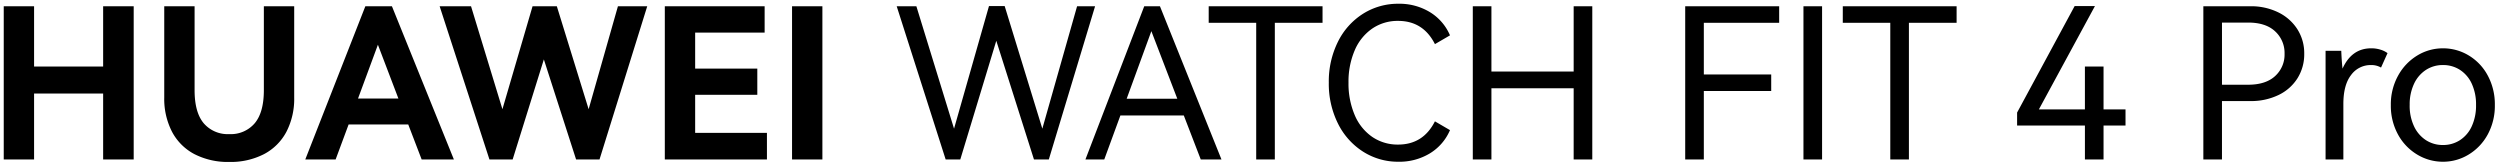 <svg xmlns="http://www.w3.org/2000/svg" xmlns:xlink="http://www.w3.org/1999/xlink" width="669" height="44" viewBox="0 0 669 44">
  <defs>
    <clipPath id="clip-path">
      <rect id="矩形_39255" data-name="矩形 39255" width="669" height="44" transform="translate(727 338)" stroke="#707070" stroke-width="1"/>
    </clipPath>
  </defs>
  <g id="蒙版组_80694" data-name="蒙版组 80694" transform="translate(-727 -338)" clip-path="url(#clip-path)">
    <path id="路径_55975" data-name="路径 55975" d="M12.432-24.864h18.48V-40.992h8.176V0H30.912V-17.64H12.432V0H4.312V-40.992h8.12ZM73.92-40.992h8.12v24.416A19.212,19.212,0,0,1,79.968-7.42a14.271,14.271,0,0,1-5.992,5.992,19.417,19.417,0,0,1-9.3,2.1,19.543,19.543,0,0,1-9.352-2.1A14.271,14.271,0,0,1,49.336-7.42a19.212,19.212,0,0,1-2.072-9.156V-40.992h8.12v22.456q0,5.936,2.436,8.848a8.449,8.449,0,0,0,6.86,2.912,8.384,8.384,0,0,0,6.8-2.912q2.44-2.912,2.44-8.848Zm34.272,0L124.768,0h-8.624L112.56-9.352H96.6L93.128,0h-8.12L101.08-40.992Zm1.736,24.7-5.488-14.4L99.12-16.3Zm42.392-24.7,8.512,27.552,7.84-27.552h7.84L163.744,0h-6.272l-8.624-26.768L140.5,0h-6.216L120.96-40.992h8.4l8.4,27.552,8.064-27.552ZM205.968-17.3H189.336V-7.112h19.208V0H181.216V-40.992h26.712v7.056H189.336V-24.3h16.632ZM223.384,0h-8.12V-40.992h8.12ZM272.16-41.048,282.24-8.232l9.3-32.76h4.816L283.976,0H280L269.92-31.752,260.288,0h-3.92l-13.1-40.992h5.264l10.08,32.76,9.352-32.816Zm41.552.056L330.176,0h-5.544L320.1-11.76H303.128L298.816,0h-5.04l15.736-40.992ZM318.36-16.24l-6.944-18.088L304.808-16.24Zm8.4-24.752h30.464v4.424H344.456V0h-4.984V-36.568H326.76ZM377.44-3.976q6.72,0,9.856-6.216l4.032,2.352a13.433,13.433,0,0,1-5.376,6.216,15.7,15.7,0,0,1-8.4,2.24,17.36,17.36,0,0,1-9.464-2.688,18.756,18.756,0,0,1-6.72-7.5,23.757,23.757,0,0,1-2.468-10.98,23.757,23.757,0,0,1,2.464-10.976A18.553,18.553,0,0,1,368.088-39a17.5,17.5,0,0,1,9.464-2.66,15.7,15.7,0,0,1,8.4,2.24,13.433,13.433,0,0,1,5.376,6.216L387.3-30.856q-3.136-6.216-9.856-6.216A11.989,11.989,0,0,0,370.5-35a13.4,13.4,0,0,0-4.676,5.824,21.217,21.217,0,0,0-1.652,8.624A21.418,21.418,0,0,0,365.82-11.9a13.377,13.377,0,0,0,4.68,5.852,11.989,11.989,0,0,0,6.94,2.072ZM402.416-23.52h22.008V-40.992h4.984V0h-4.984V-19.04H402.416V0h-4.984V-40.992h4.984Zm51.856-17.472h25.144v4.424h-20.16v13.832h18.032v4.424H459.256V0h-4.984ZM490.9,0h-4.984V-40.992H490.9Zm5.544-40.992H526.9v4.424H514.136V0h-4.984V-36.568H496.44ZM566.22-24.864v11.48h5.88v4.312h-5.88V0h-4.984V-9.072H543.088v-3.472l15.4-28.5h5.432l-15.008,27.66h12.32v-11.48Zm39.312-16.128a16.483,16.483,0,0,1,7.42,1.624,12.559,12.559,0,0,1,5.124,4.508,11.93,11.93,0,0,1,1.848,6.58,12.067,12.067,0,0,1-1.82,6.58,12.173,12.173,0,0,1-5.1,4.48,16.858,16.858,0,0,1-7.476,1.6h-7.616V0h-4.984V-40.992Zm-.616,21q4.7,0,7.224-2.324a7.749,7.749,0,0,0,2.52-5.964,7.837,7.837,0,0,0-2.52-5.992q-2.52-2.352-7.224-2.352h-7v16.632Zm32.928-9.744a8.2,8.2,0,0,1,2.492.364,6.067,6.067,0,0,1,1.876.924l-1.736,3.864a5.13,5.13,0,0,0-2.688-.672,6.451,6.451,0,0,0-5.32,2.66q-2.072,2.66-2.072,7.756V0h-4.76V-29.064h4.2q.112,2.8.336,4.76,2.46-5.432,7.668-5.432ZM643.1-14.56a15.847,15.847,0,0,1,1.932-7.84,14.29,14.29,0,0,1,5.124-5.4,13.067,13.067,0,0,1,6.888-1.932,13.212,13.212,0,0,1,6.888,1.9,13.875,13.875,0,0,1,5.1,5.376,16.148,16.148,0,0,1,1.9,7.9,15.991,15.991,0,0,1-1.9,7.868,14.135,14.135,0,0,1-5.1,5.376A13.067,13.067,0,0,1,657.048.616a13.212,13.212,0,0,1-6.916-1.932,14.066,14.066,0,0,1-5.124-5.376A15.991,15.991,0,0,1,643.1-14.56Zm5.04,0a12.89,12.89,0,0,0,1.176,5.712,8.881,8.881,0,0,0,3.192,3.7,8.246,8.246,0,0,0,4.536,1.288,8.246,8.246,0,0,0,4.536-1.288,8.7,8.7,0,0,0,3.164-3.7A13.157,13.157,0,0,0,665.9-14.56a13.158,13.158,0,0,0-1.148-5.712,8.7,8.7,0,0,0-3.164-3.7,8.246,8.246,0,0,0-4.536-1.288,8.246,8.246,0,0,0-4.536,1.288,8.88,8.88,0,0,0-3.192,3.7,12.891,12.891,0,0,0-1.18,5.712Z" transform="translate(723.688 380.664)"/>
  </g>
</svg>
